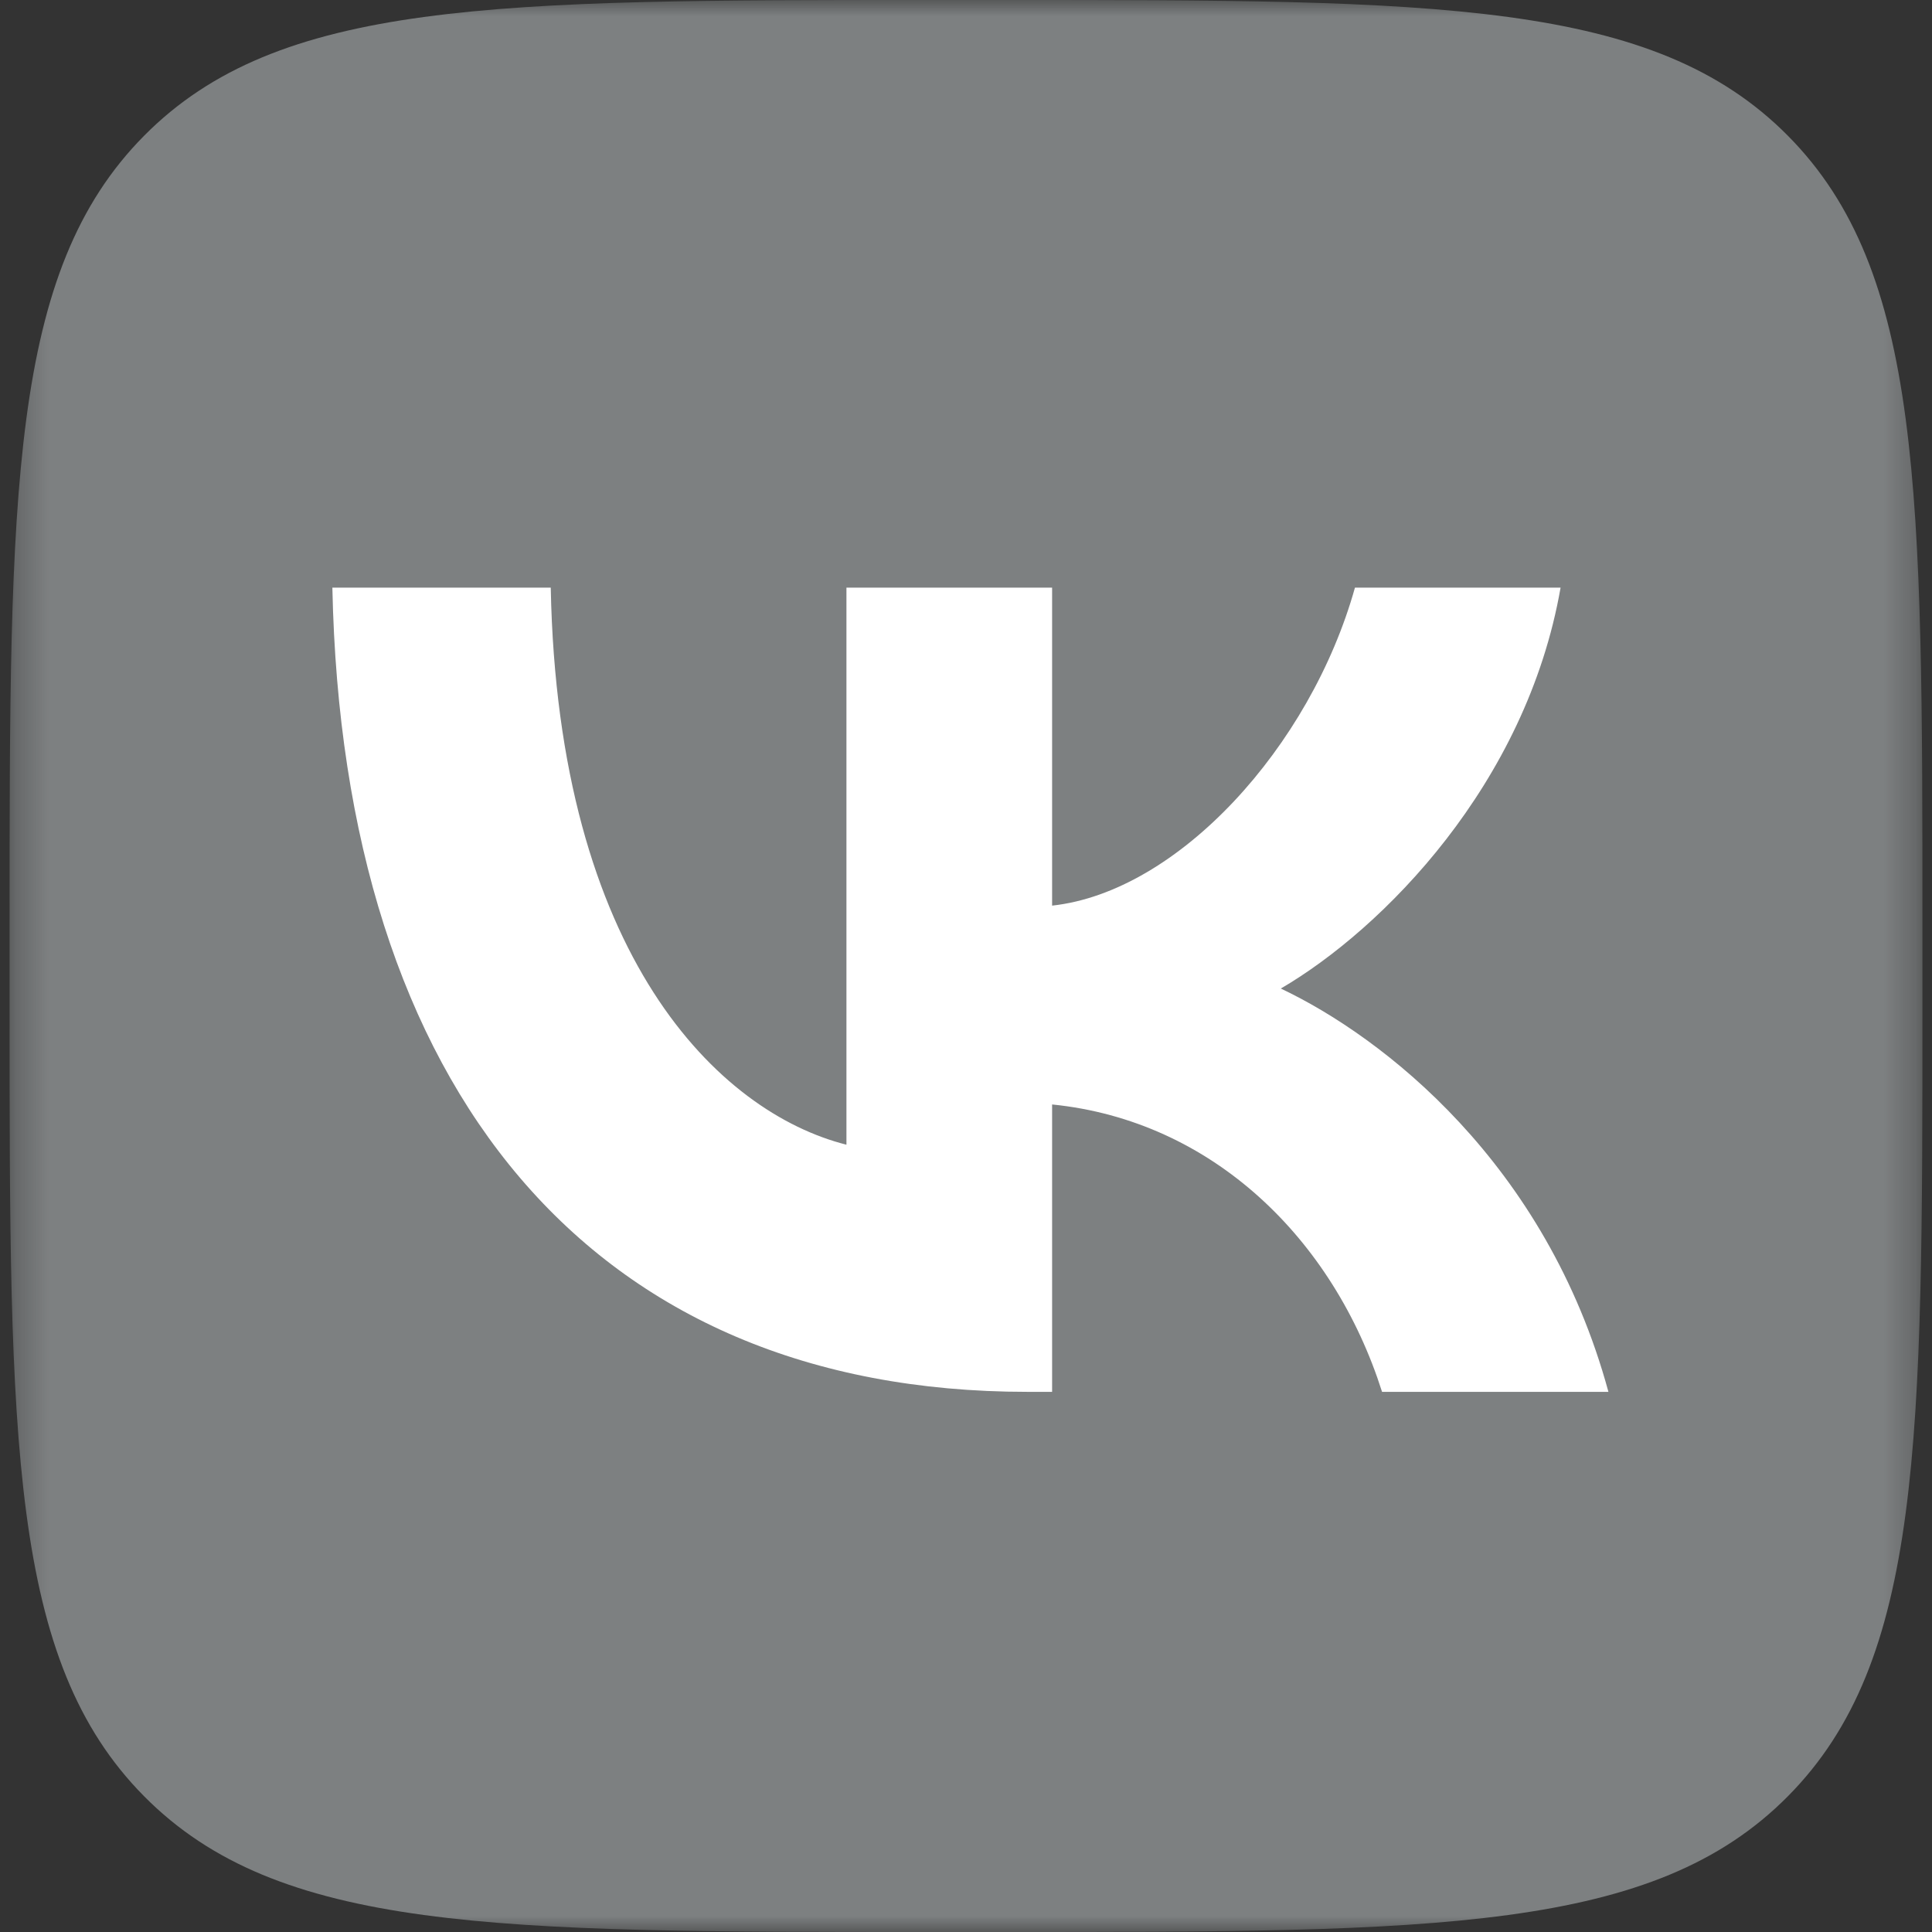 <?xml version="1.0" encoding="UTF-8"?> <svg xmlns="http://www.w3.org/2000/svg" width="60" height="60" viewBox="0 0 60 60" fill="none"><rect x="0" y="0" width="60" height="60" fill="#333333" stroke="none"/><g clip-path="url(#clip0_110_20)"><mask id="mask0_110_20" style="mask-type:luminance" maskUnits="userSpaceOnUse" x="0" y="0" width="60" height="60"><path d="M59.703 0H0.297V60H59.703V0Z" fill="white"></path></mask><g mask="url(#mask0_110_20)"><path d="M0.297 28.8C0.297 15.224 0.297 8.435 4.473 4.218C8.649 0 15.37 0 28.812 0H31.188C44.63 0 51.351 0 55.527 4.218C59.703 8.435 59.703 15.224 59.703 28.8V31.2C59.703 44.776 59.703 51.565 55.527 55.782C51.351 60 44.63 60 31.188 60H28.812C15.37 60 8.649 60 4.473 55.782C0.297 51.565 0.297 44.776 0.297 31.2V28.8Z" fill="#7D8081"></path><path d="M31.906 43.225C18.366 43.225 10.644 33.85 10.322 18.25H17.104C17.327 29.7 22.327 34.55 26.287 35.55V18.25H32.674V28.125C36.584 27.7 40.693 23.2 42.079 18.25H48.465C47.401 24.35 42.946 28.85 39.777 30.7C42.946 32.2 48.02 36.125 49.951 43.225H42.921C41.411 38.475 37.649 34.8 32.674 34.3V43.225H31.906Z" fill="white"></path></g></g><defs><clipPath id="clip0_110_20"><rect width="60" height="60" fill="white"></rect></clipPath></defs></svg> 